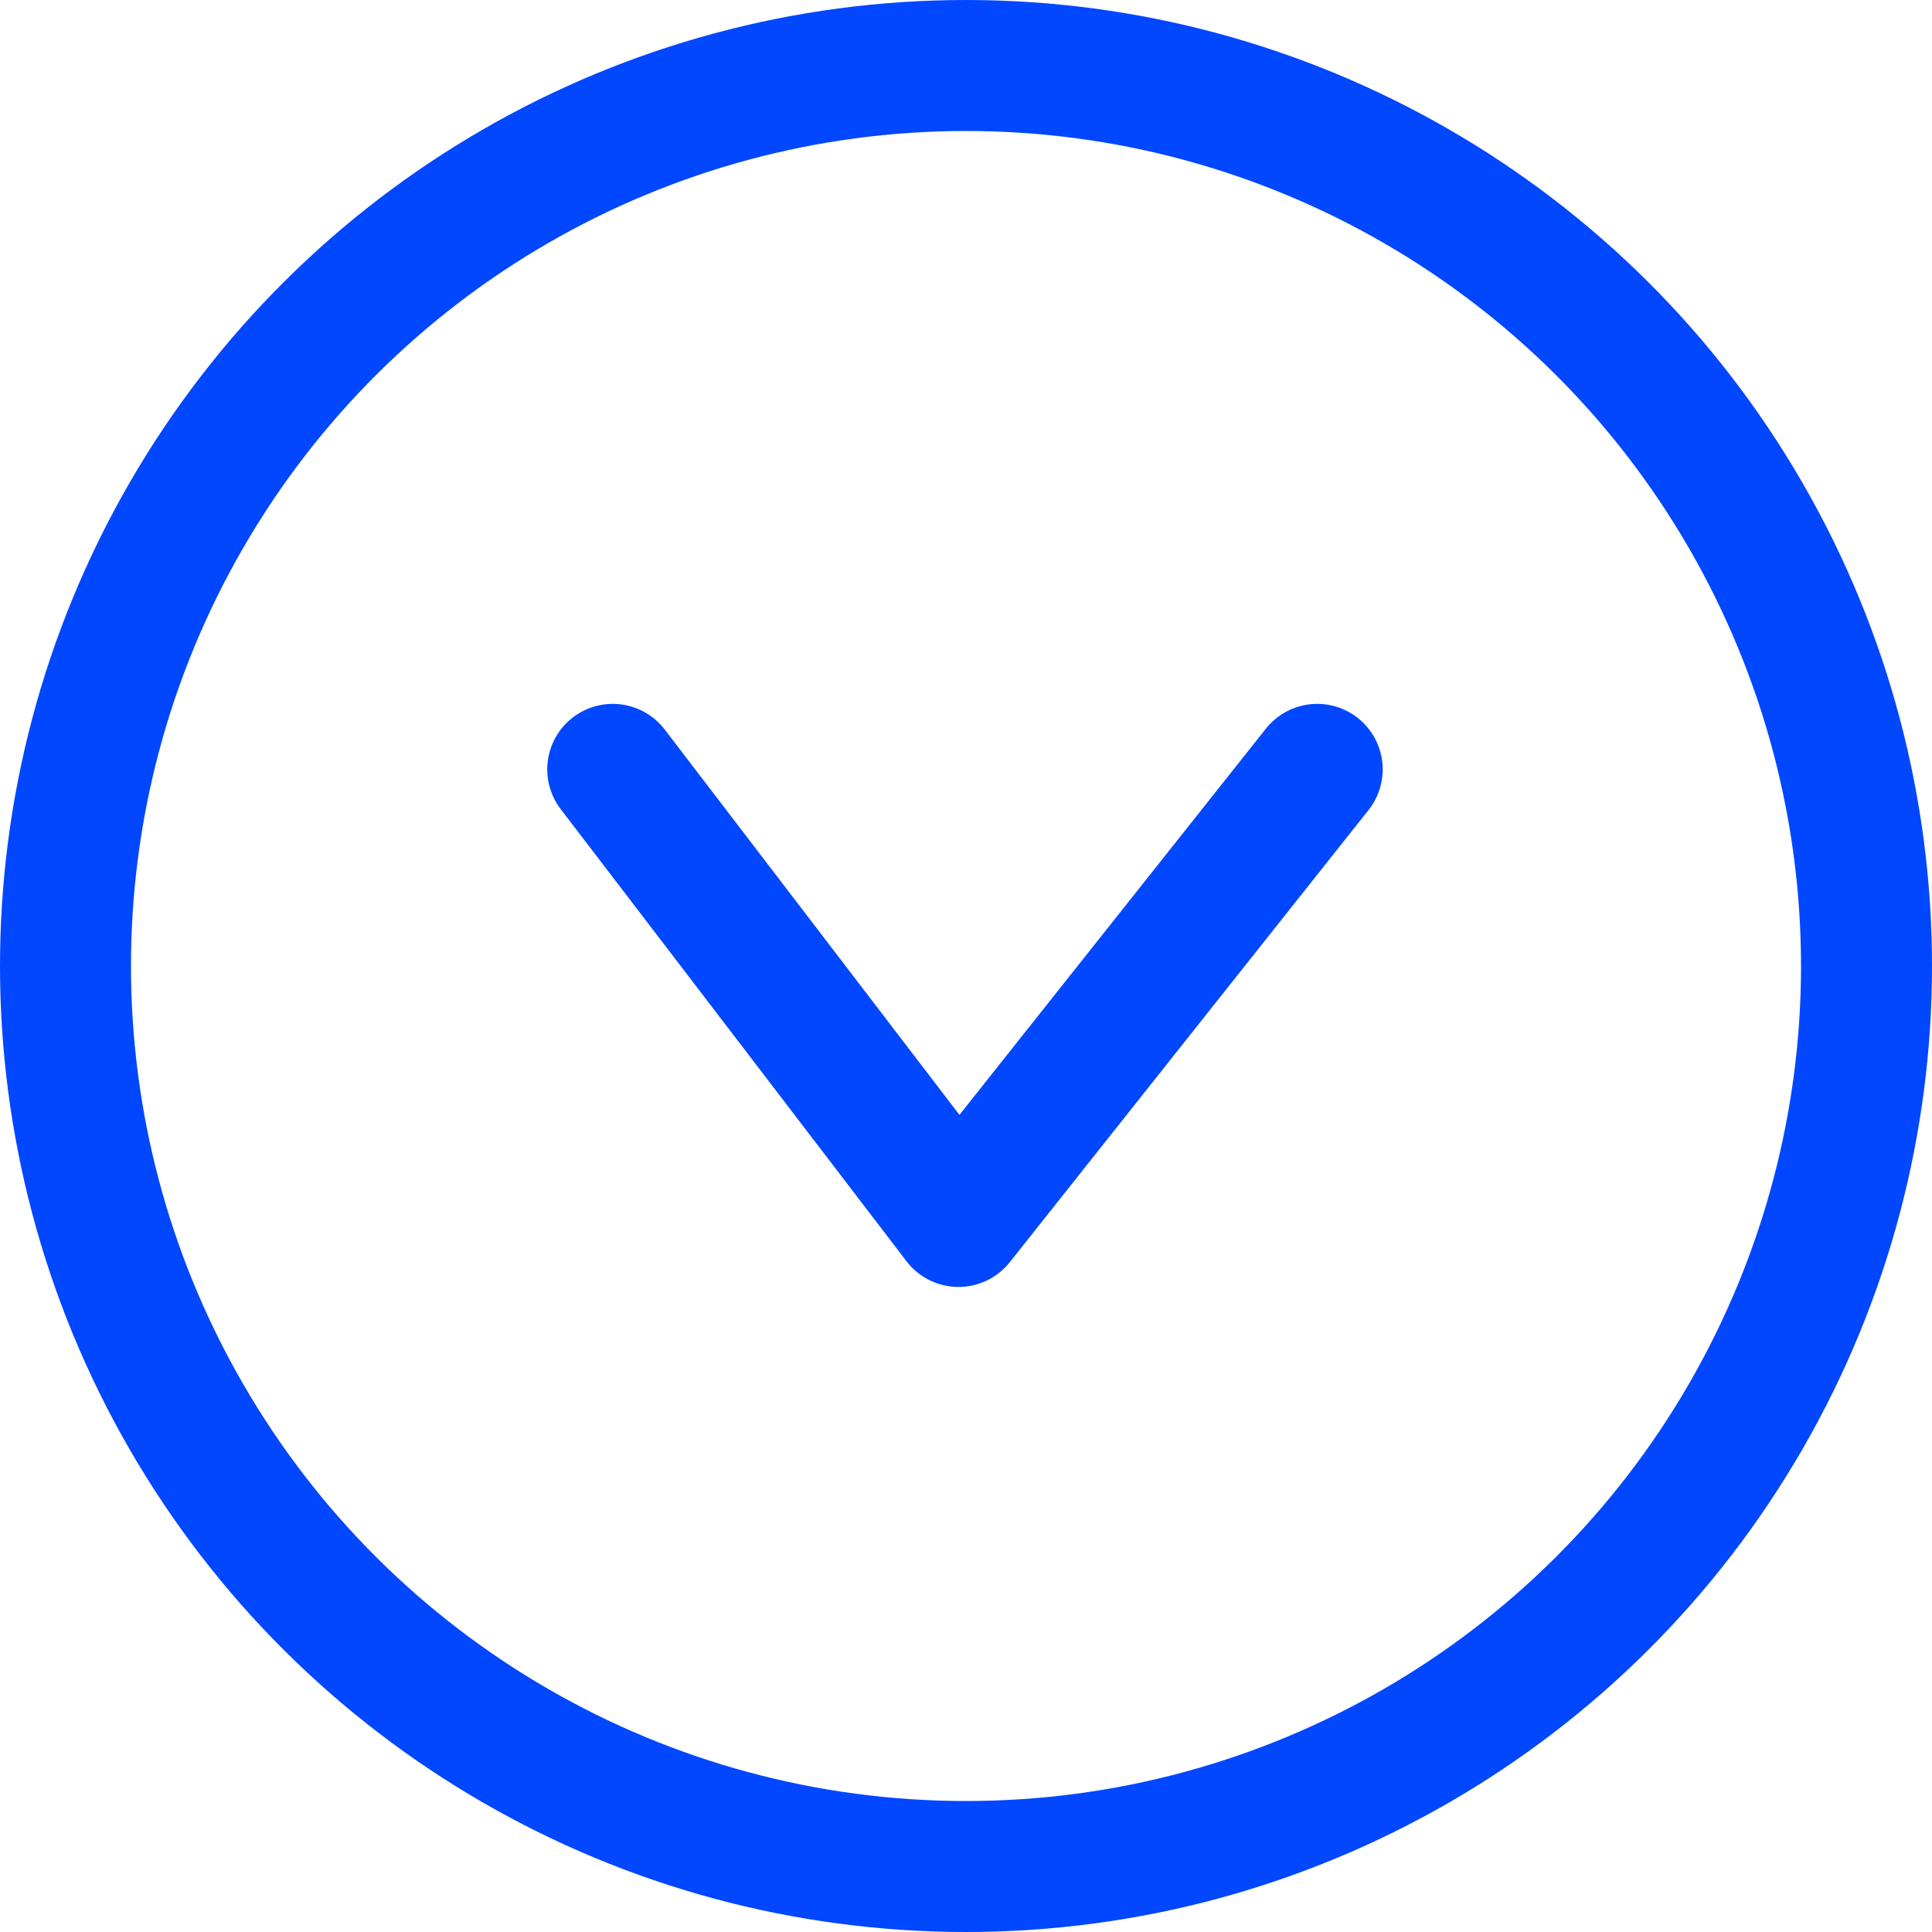<svg xmlns="http://www.w3.org/2000/svg" width="59" height="59" viewBox="0 0 59 59"><defs><style>.a,.b,.d{fill:none;}.a,.b{stroke:#0047ff;stroke-width:4px;}.b{stroke-linecap:round;stroke-linejoin:round;}.c{stroke:none;}</style></defs><g transform="translate(1100.176 -301.17) rotate(90)"><g class="a" transform="translate(301.17 1041.176)"><circle class="c" cx="29.5" cy="29.5" r="29.5"/><circle class="d" cx="29.5" cy="29.5" r="27.5"/></g><path class="b" d="M333.513,1082.507l13.806-10.559-13.806-10.954" transform="translate(-8.848 -1.043)"/></g></svg>